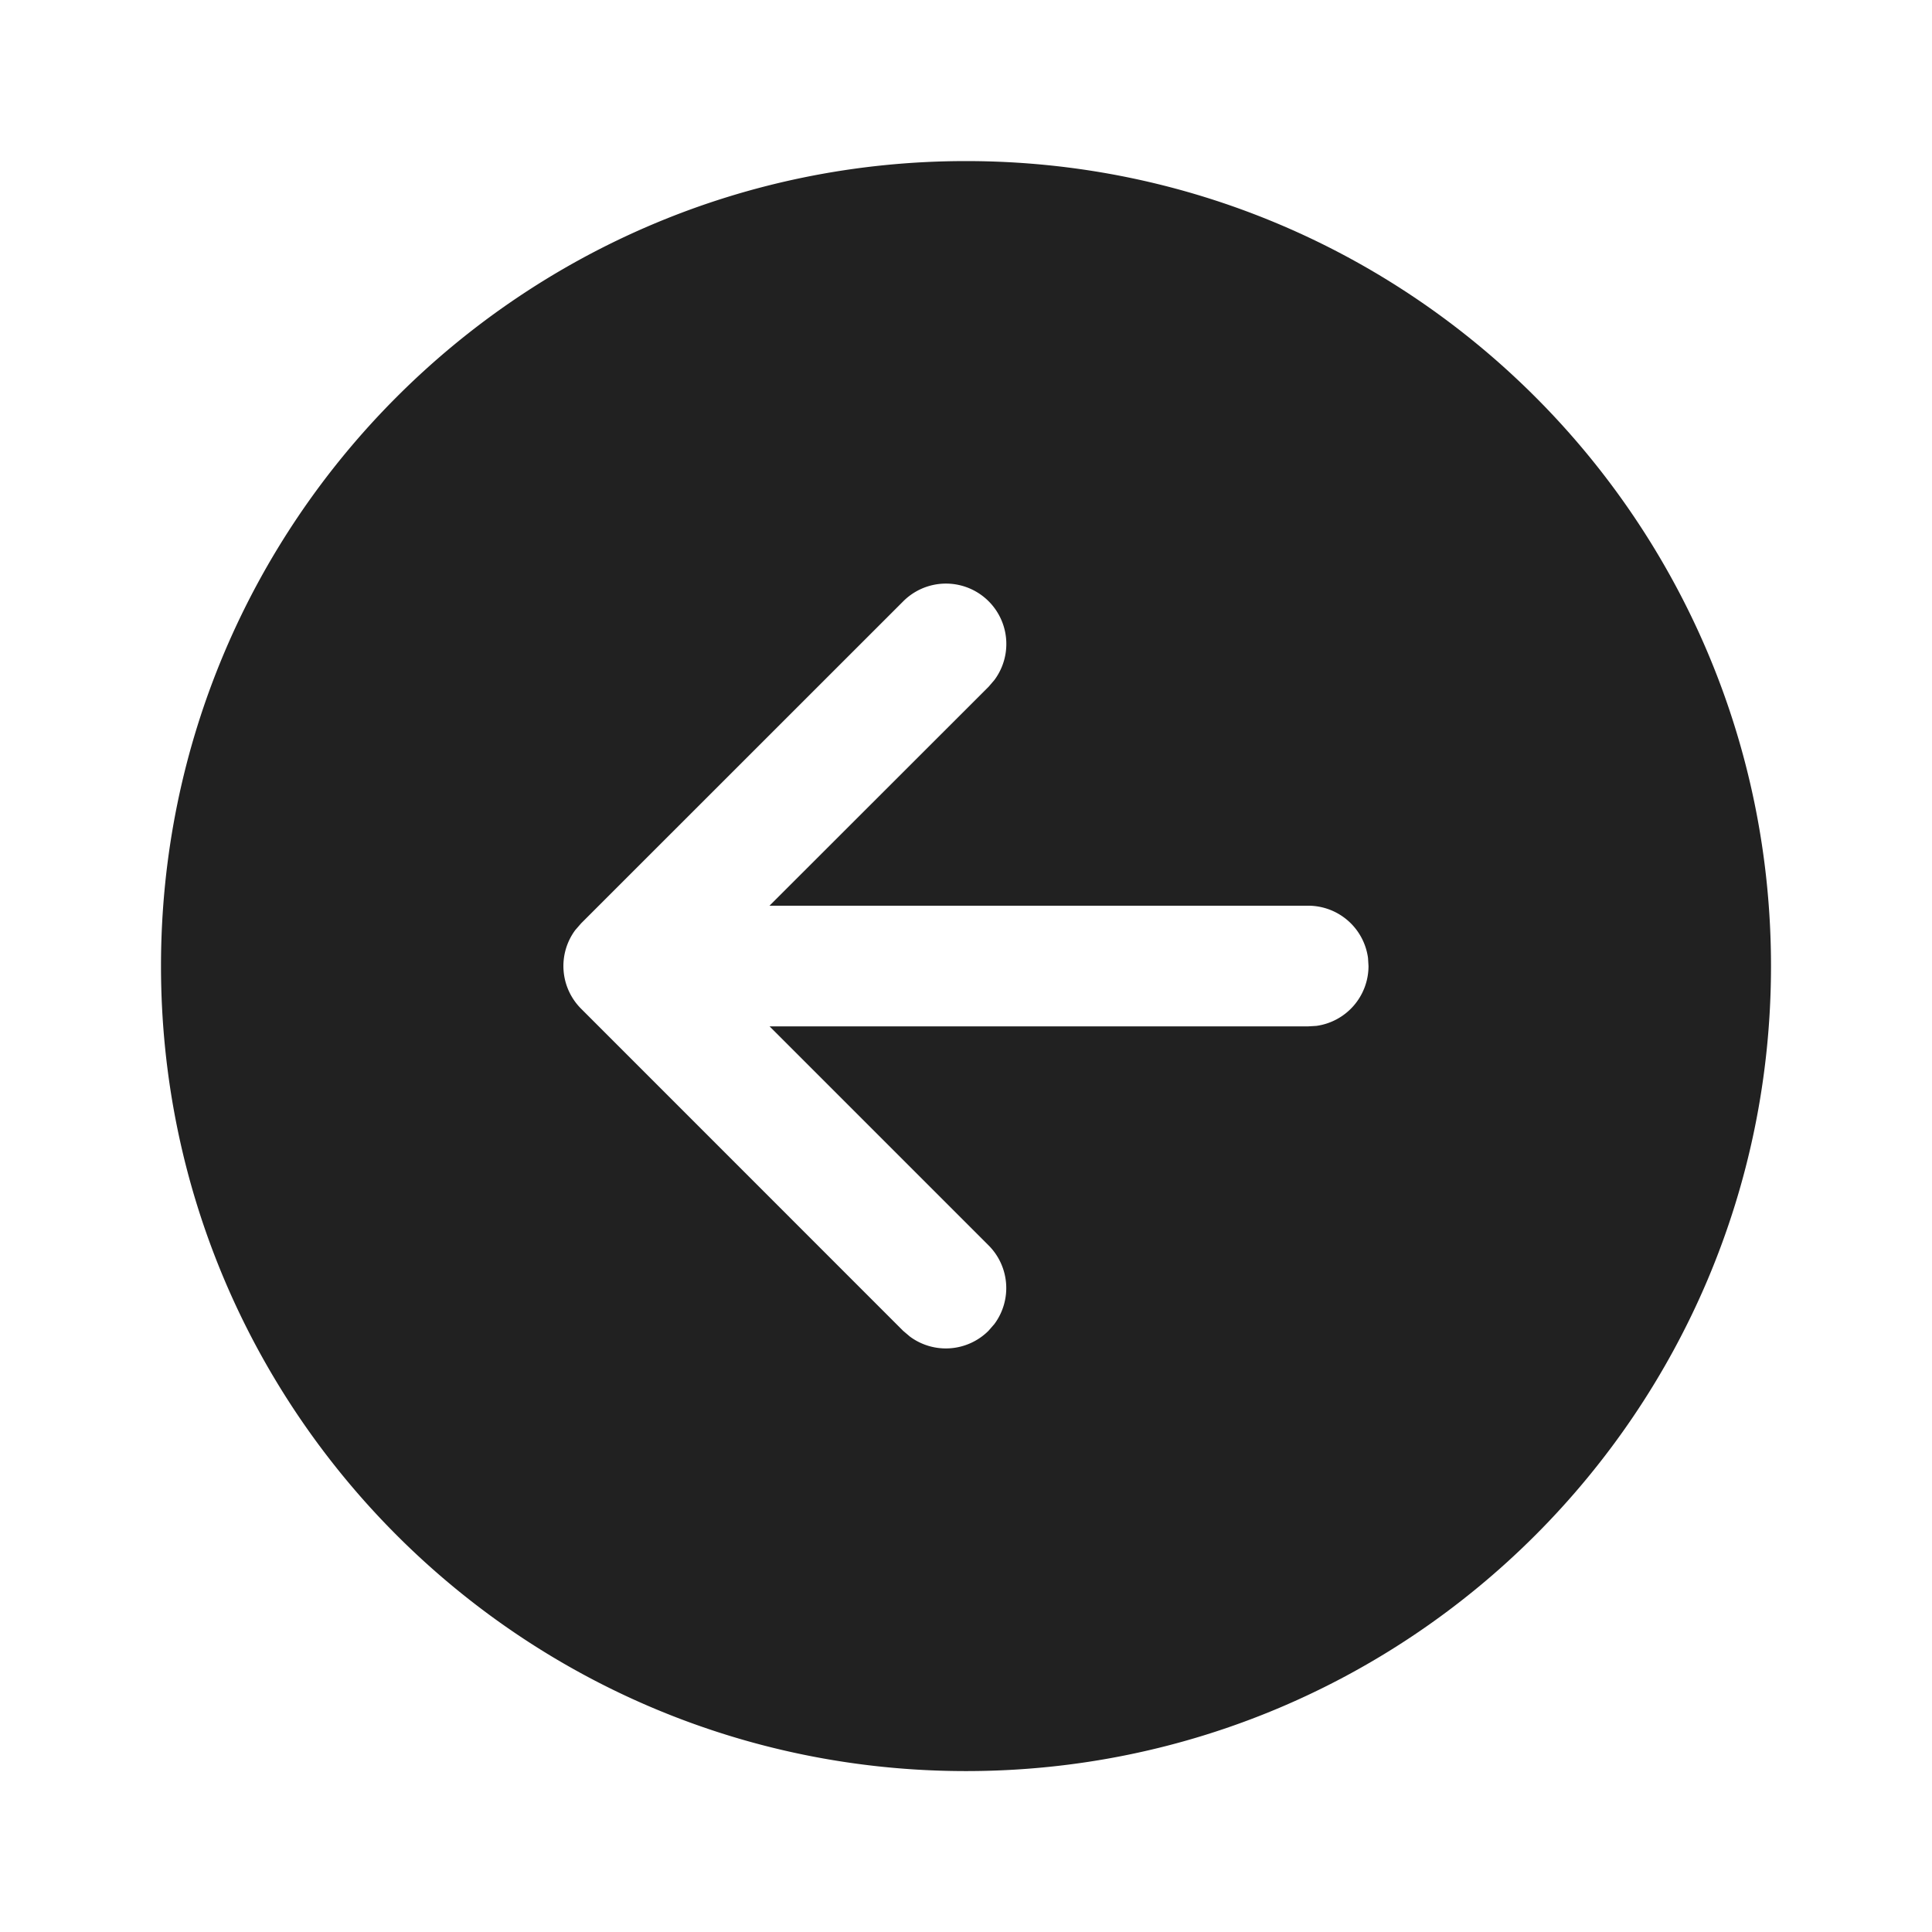 <svg width="24" height="24" fill="none" viewBox="0 0 24 24" xmlns="http://www.w3.org/2000/svg"><path d="M12 2.001c-5.523 0-10 4.477-10 10s4.477 10 10 10 10-4.477 10-10-4.477-10-10-10Zm.28 14.53a.75.75 0 0 1-.976.073l-.085-.072-4-4.001a.75.75 0 0 1-.073-.977l.073-.084 4.001-4a.75.75 0 0 1 1.133.977l-.072.084-2.722 2.72h6.691a.75.75 0 0 1 .744.649L17 12a.75.75 0 0 1-.648.744l-.102.006H9.56l2.72 2.72a.75.75 0 0 1 .073.977l-.073.084Z" fill="#212121"/></svg>